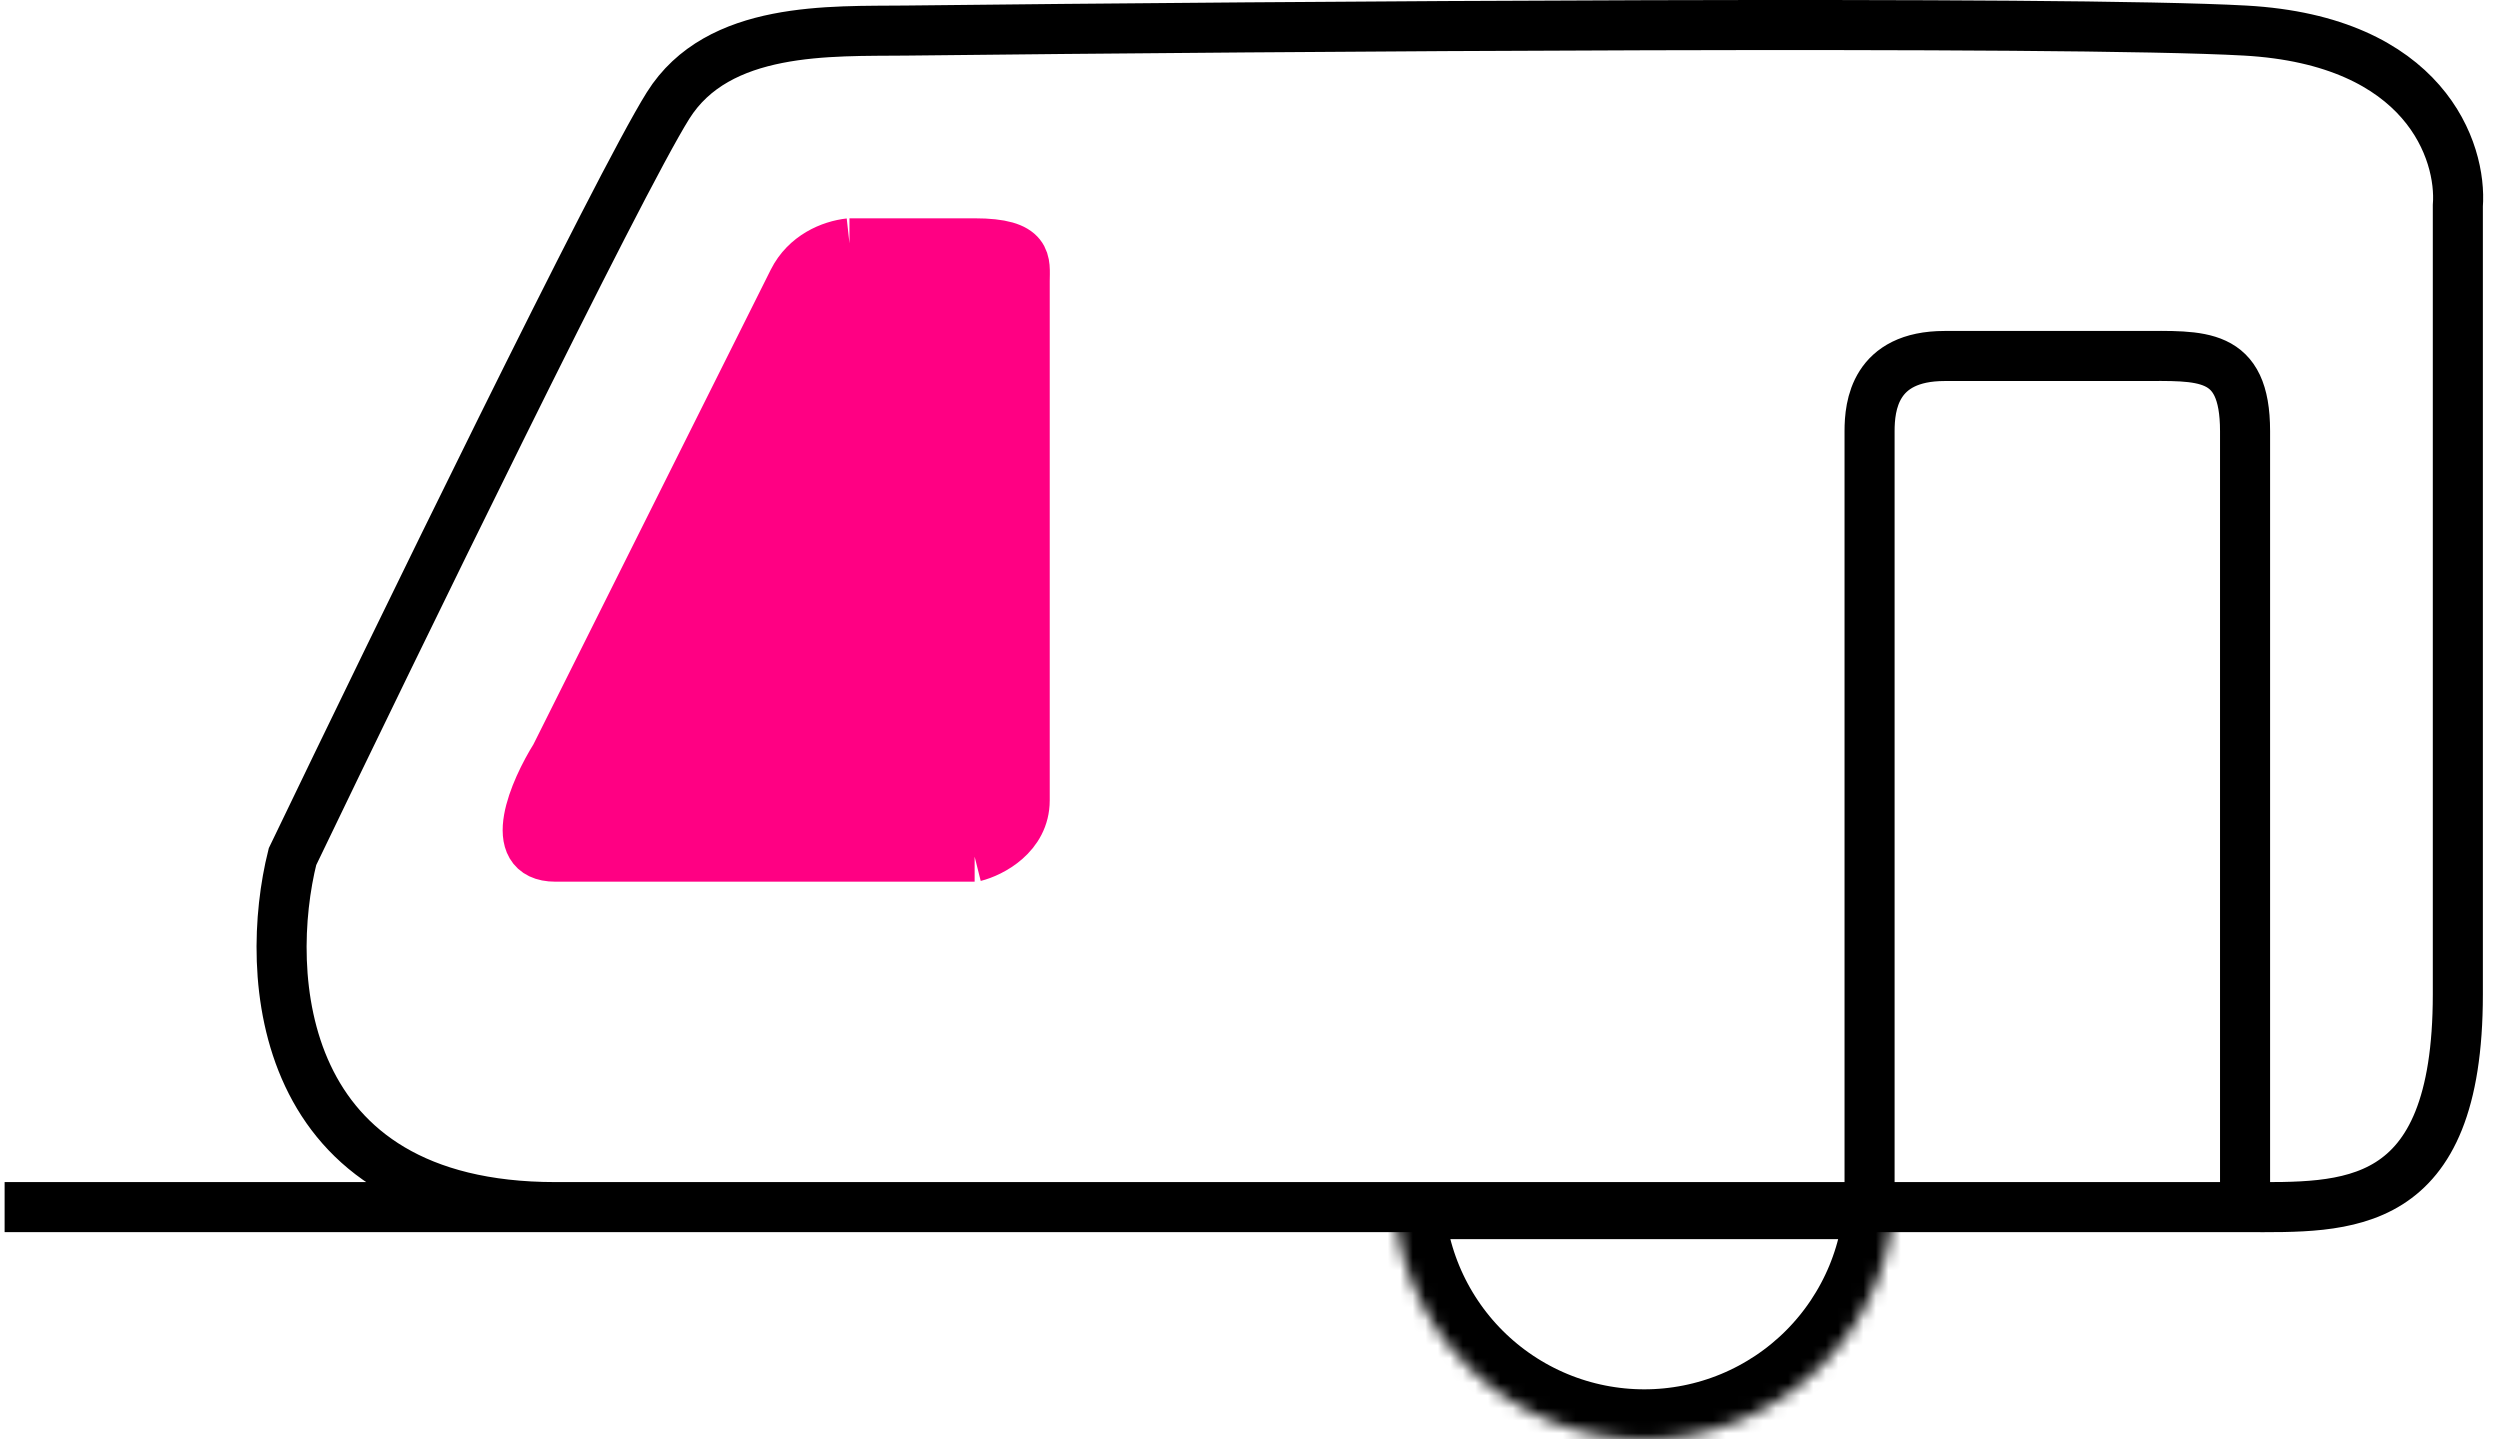 <svg width="99" height="57" viewBox="0 0 199 115" fill="none" xmlns="http://www.w3.org/2000/svg">
<path d="M179 96.442C187 96.442 196 97.042 196 79.442C196 61.842 196 30.108 196 16.442C196.333 12.108 193.4 3.242 179 2.442C164.6 1.642 101.667 2.108 72 2.442C66 2.509 57 2.042 53 8.442C49 14.842 31.333 51.108 23 68.442C20.667 77.775 21.6 96.442 44 96.442M179 96.442H149M179 96.442C179 78.442 179 40.842 179 34.442C179 28.042 175.5 28.442 170.5 28.442C167.833 28.442 160.6 28.442 155 28.442C149.4 28.442 149 32.442 149 34.442V96.442M44 96.442H0M44 96.442H149" stroke="black" stroke-width="4"/>
<path d="M63 22.442L44 60.442C42.333 63.108 40 68.442 44 68.442H77.5C78.833 68.108 81.5 66.742 81.5 63.942V28.442V22.442C81.5 20.942 81.9 19.442 77.5 19.442H67.5C66 19.608 64 20.442 63 22.442Z" fill="#FF0083"/>
<path d="M44 68.442C40 68.442 42.333 63.108 44 60.442L63 22.442C64 20.442 66 19.608 67.5 19.442M44 68.442C48 68.442 68 68.442 77.5 68.442M44 68.442H77.5M77.5 68.442C78.833 68.108 81.5 66.742 81.5 63.942M81.5 63.942C81.5 61.142 81.5 39.108 81.5 28.442M81.5 63.942V28.442M81.5 28.442V22.442C81.5 20.942 81.9 19.442 77.5 19.442M77.5 19.442C73.1 19.442 69 19.442 67.5 19.442M77.5 19.442H67.5" stroke="#FF0083" stroke-width="4"/>
<mask id="path-4-inside-1_4_37" fill="white">
<path d="M151 95C151 97.626 150.483 100.227 149.478 102.654C148.472 105.08 146.999 107.285 145.142 109.142C143.285 110.999 141.08 112.472 138.654 113.478C136.227 114.483 133.626 115 131 115C128.374 115 125.773 114.483 123.346 113.478C120.92 112.472 118.715 110.999 116.858 109.142C115.001 107.285 113.528 105.08 112.522 102.654C111.517 100.227 111 97.626 111 95L131 95H151Z"/>
</mask>
<path d="M151 95C151 97.626 150.483 100.227 149.478 102.654C148.472 105.08 146.999 107.285 145.142 109.142C143.285 110.999 141.08 112.472 138.654 113.478C136.227 114.483 133.626 115 131 115C128.374 115 125.773 114.483 123.346 113.478C120.92 112.472 118.715 110.999 116.858 109.142C115.001 107.285 113.528 105.08 112.522 102.654C111.517 100.227 111 97.626 111 95L131 95H151Z" stroke="black" stroke-width="8" mask="url(#path-4-inside-1_4_37)"/>
</svg>
